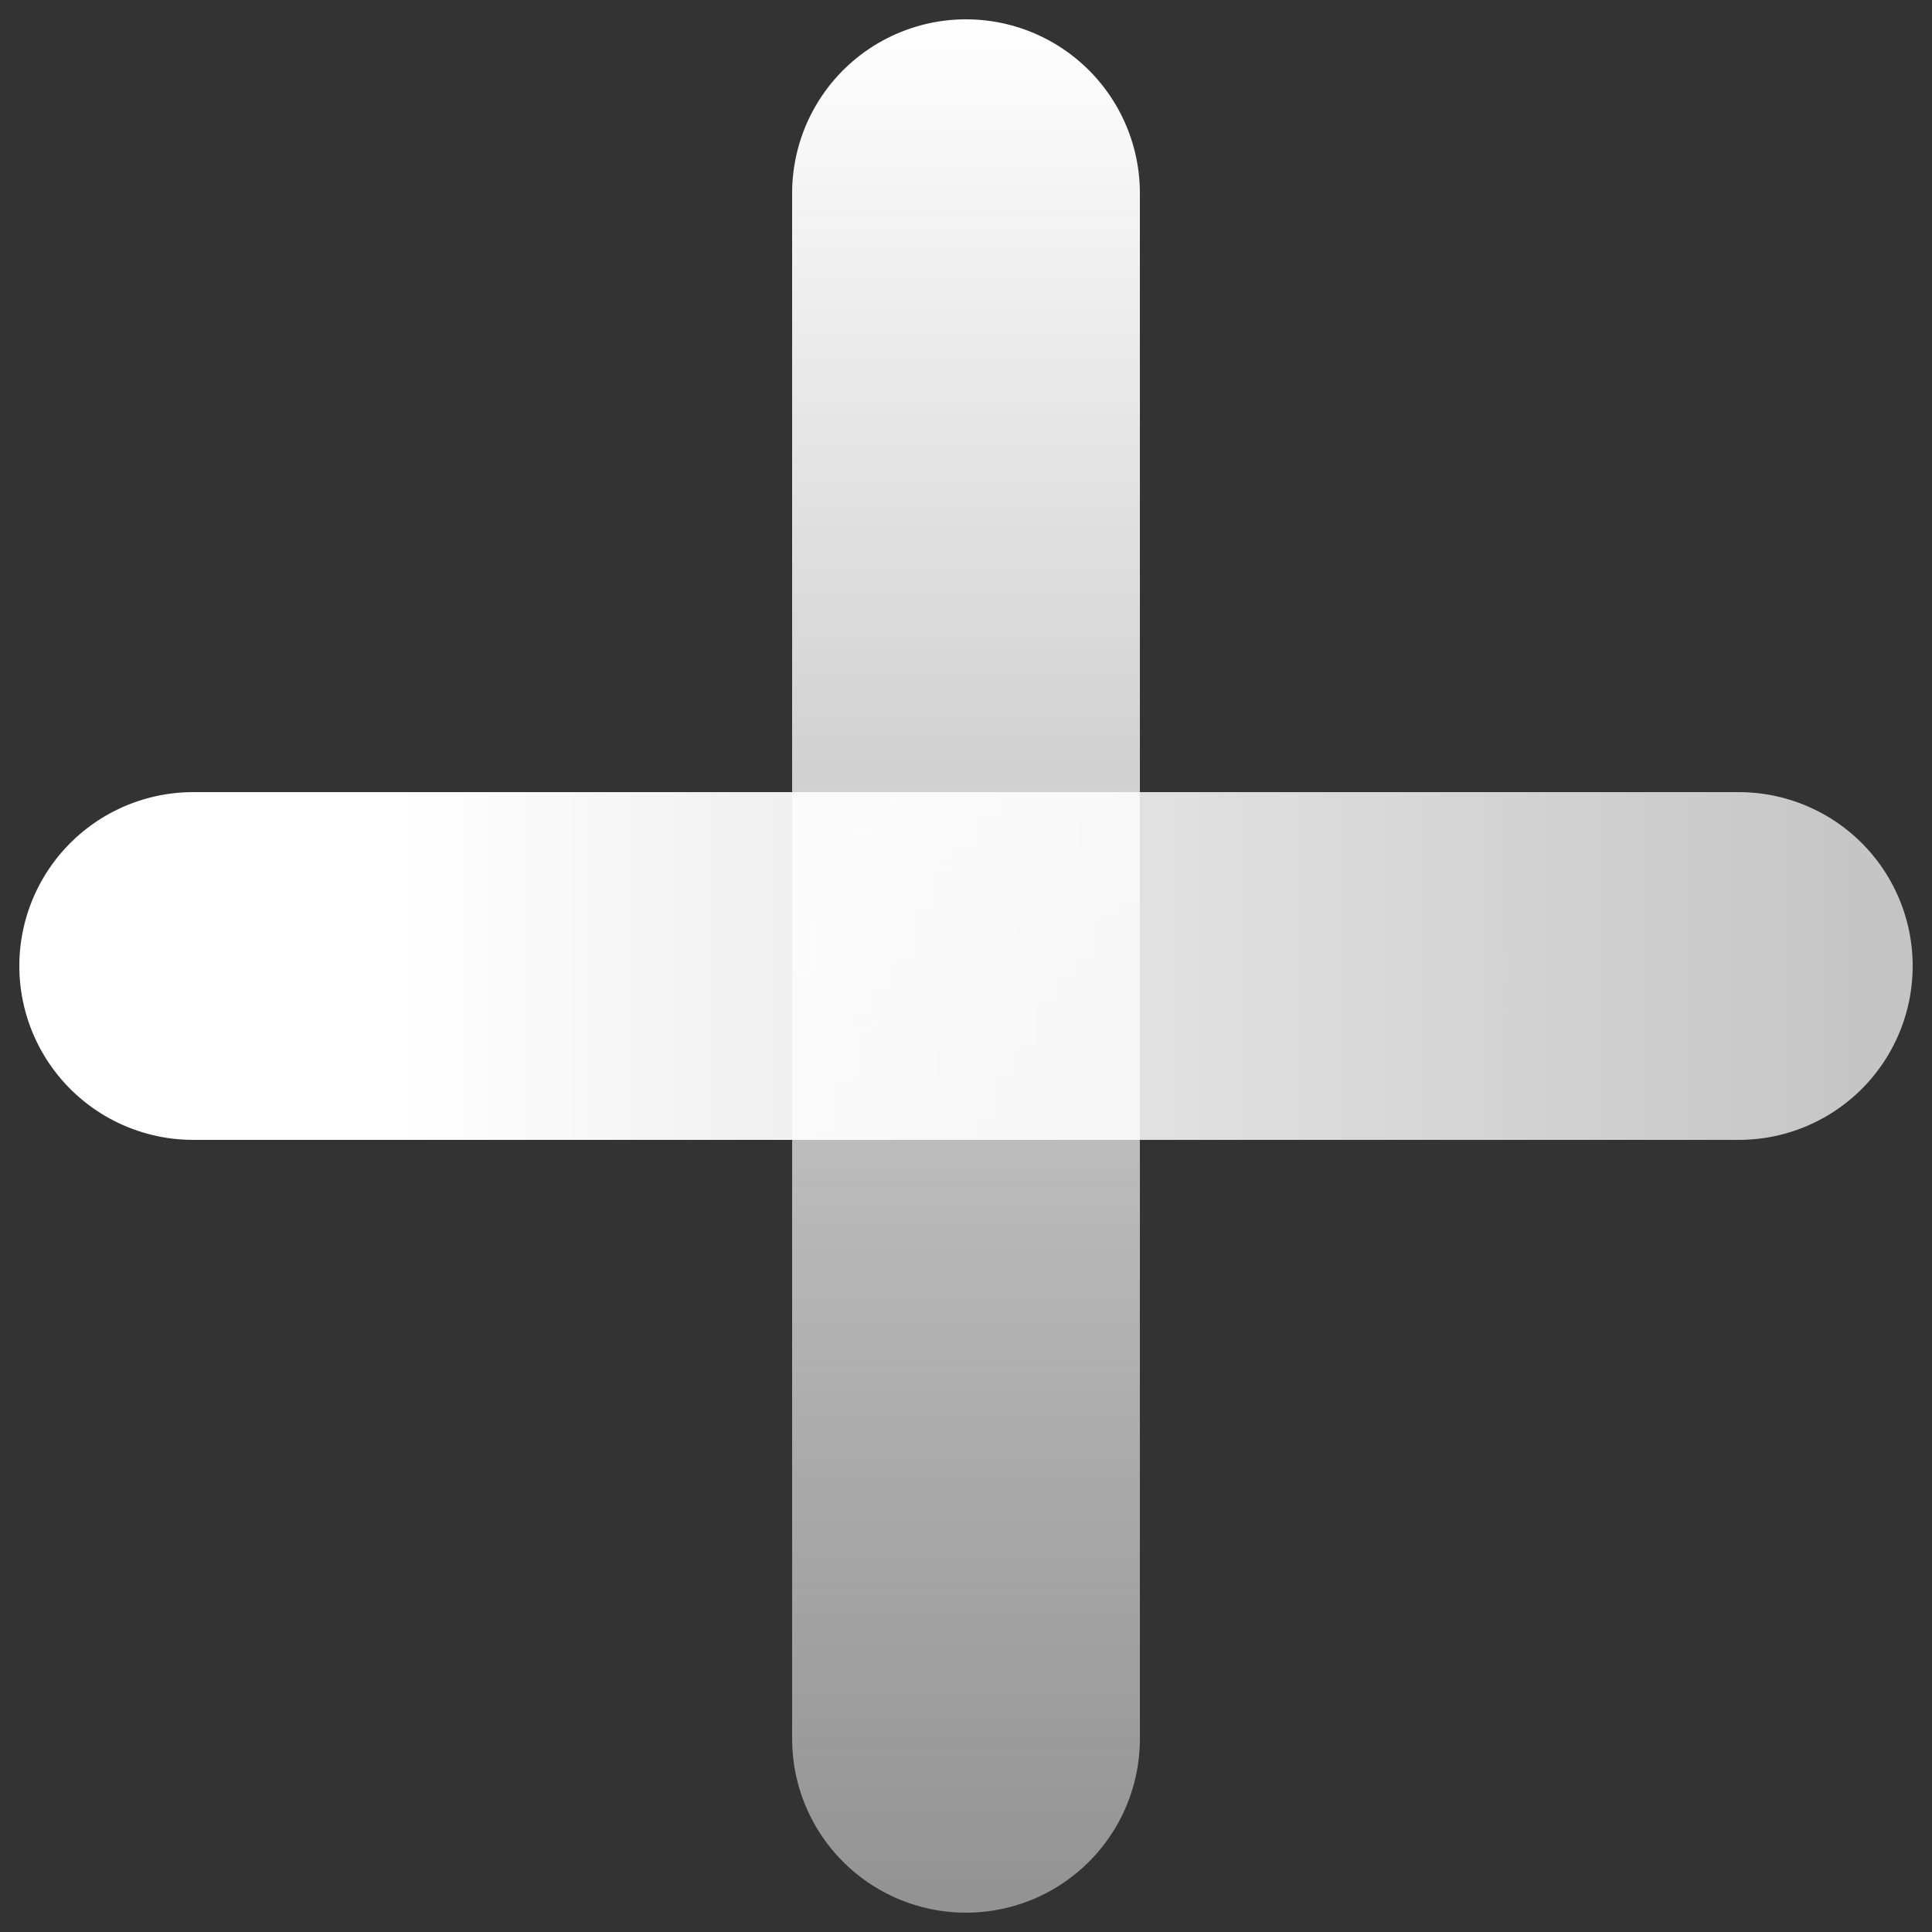 <?xml version="1.0" encoding="UTF-8" standalone="no"?>
<svg
   width="100%"
   height="100%"
   viewBox="0 0 100 100"
   fill="none"
   version="1.1"
   id="svg2"
   sodipodi:docname="Plus.Animated.Loop 2.svg"
   inkscape:version="1.3.2 (091e20e, 2023-11-25)"
   xmlns:inkscape="http://www.inkscape.org/namespaces/inkscape"
   xmlns:sodipodi="http://sodipodi.sourceforge.net/DTD/sodipodi-0.dtd"
   xmlns:xlink="http://www.w3.org/1999/xlink"
   xmlns="http://www.w3.org/2000/svg"
   xmlns:svg="http://www.w3.org/2000/svg">
  <rect x="0" y="0" width="100" height="100" fill="#333333" stroke="none"/>
  <defs
     id="defs2">
    <linearGradient
       id="linearGradient11"
       inkscape:collect="always">
      <stop
         style="stop-color:#ffffff;stop-opacity:1;"
         offset="0"
         id="stop10" />
      <stop
         style="stop-color:#e5e5e5;stop-opacity:0.538;"
         offset="1"
         id="stop11" />
    </linearGradient>
    <linearGradient
       id="linearGradient2"
       inkscape:collect="always">
      <stop
         style="stop-color:#ffffff;stop-opacity:1;"
         offset="0"
         id="stop2" />
      <stop
         style="stop-color:#ffffff;stop-opacity:0.702;"
         offset="1"
         id="stop3" />
    </linearGradient>
    <linearGradient
       inkscape:collect="always"
       xlink:href="#linearGradient11"
       id="linearGradient3"
       x1="7.611"
       y1="50.738"
       x2="89.765"
       y2="50.738"
       gradientUnits="userSpaceOnUse"
       gradientTransform="matrix(1.225,0,0,1.225,-7.746,-12.154)" />
    <linearGradient
       inkscape:collect="always"
       xlink:href="#linearGradient11"
       id="linearGradient10"
       x1="50"
       y1="2.705"
       x2="50"
       y2="97.163"
       gradientUnits="userSpaceOnUse"
       gradientTransform="matrix(1.038,0,0,1.038,-1.875,-1.807)" />
    <linearGradient
       inkscape:collect="always"
       xlink:href="#linearGradient2"
       id="linearGradient12"
       gradientUnits="userSpaceOnUse"
       gradientTransform="matrix(1.225,0,0,1.225,-9.574,-12.154)"
       x1="24.617"
       y1="50.738"
       x2="89.765"
       y2="50.738" />
  </defs>
  <sodipodi:namedview
     id="namedview2"
     pagecolor="#505050"
     bordercolor="#eeeeee"
     borderopacity="1"
     inkscape:showpageshadow="0"
     inkscape:pageopacity="0"
     inkscape:pagecheckerboard="0"
     inkscape:deskcolor="#505050"
     inkscape:zoom="2.6880053"
     inkscape:cx="47.24693"
     inkscape:cy="71.242418"
     inkscape:current-layer="svg2" />
  <style
     id="style1">
     .line-plus1-a {animation:line-plus1-draw 2s infinite; stroke-dasharray: 150;}
     .line-plus1-b {animation:line-plus1-draw 2s infinite; stroke-dasharray: 150;}
     @keyframes line-plus1-draw {
         0%{stroke-dashoffset: 150;}
         100%{stroke-dashoffset: 0;}
     }
     @media (prefers-reduced-motion: reduce) {
         .line-plus1-a, .line-plus1-b {
             animation: none;
         }
     }
</style>
  <line
     class="line-plus1-a stroke1"
     x1="50"
     y1="10"
     x2="50"
     y2="90"
     stroke="rgba(239,239,239,1)"
     stroke-width="2.9px"
     style="mix-blend-mode:normal;fill:none;stroke:url(#linearGradient10);stroke-width:18;stroke-linecap:round;stroke-linejoin:round;stroke-dasharray:931.034;stroke-dashoffset:0"
     id="line1" />
  <line
     class="line-plus1-b stroke1"
     x1="10"
     y1="50"
     x2="90"
     y2="50"
     stroke="rgba(239,239,239,1)"
     stroke-width="2.9px"
     id="line2"
     style="stroke:url(#linearGradient12);stroke-width:18;stroke-linecap:round;stroke-linejoin:round;stroke-dasharray:931.035;stroke-dashoffset:0" />
  <line
     class="line-plus1-b stroke1"
     x1="8.172"
     y1="50"
     x2="88.173"
     y2="50"
     stroke="rgba(239,239,239,1)"
     stroke-width="2.9px"
     id="line11"
     style="display:none;stroke:url(#linearGradient3);stroke-width:18;stroke-linecap:round;stroke-linejoin:round;stroke-dasharray:931.035;stroke-dashoffset:0" />
</svg>
